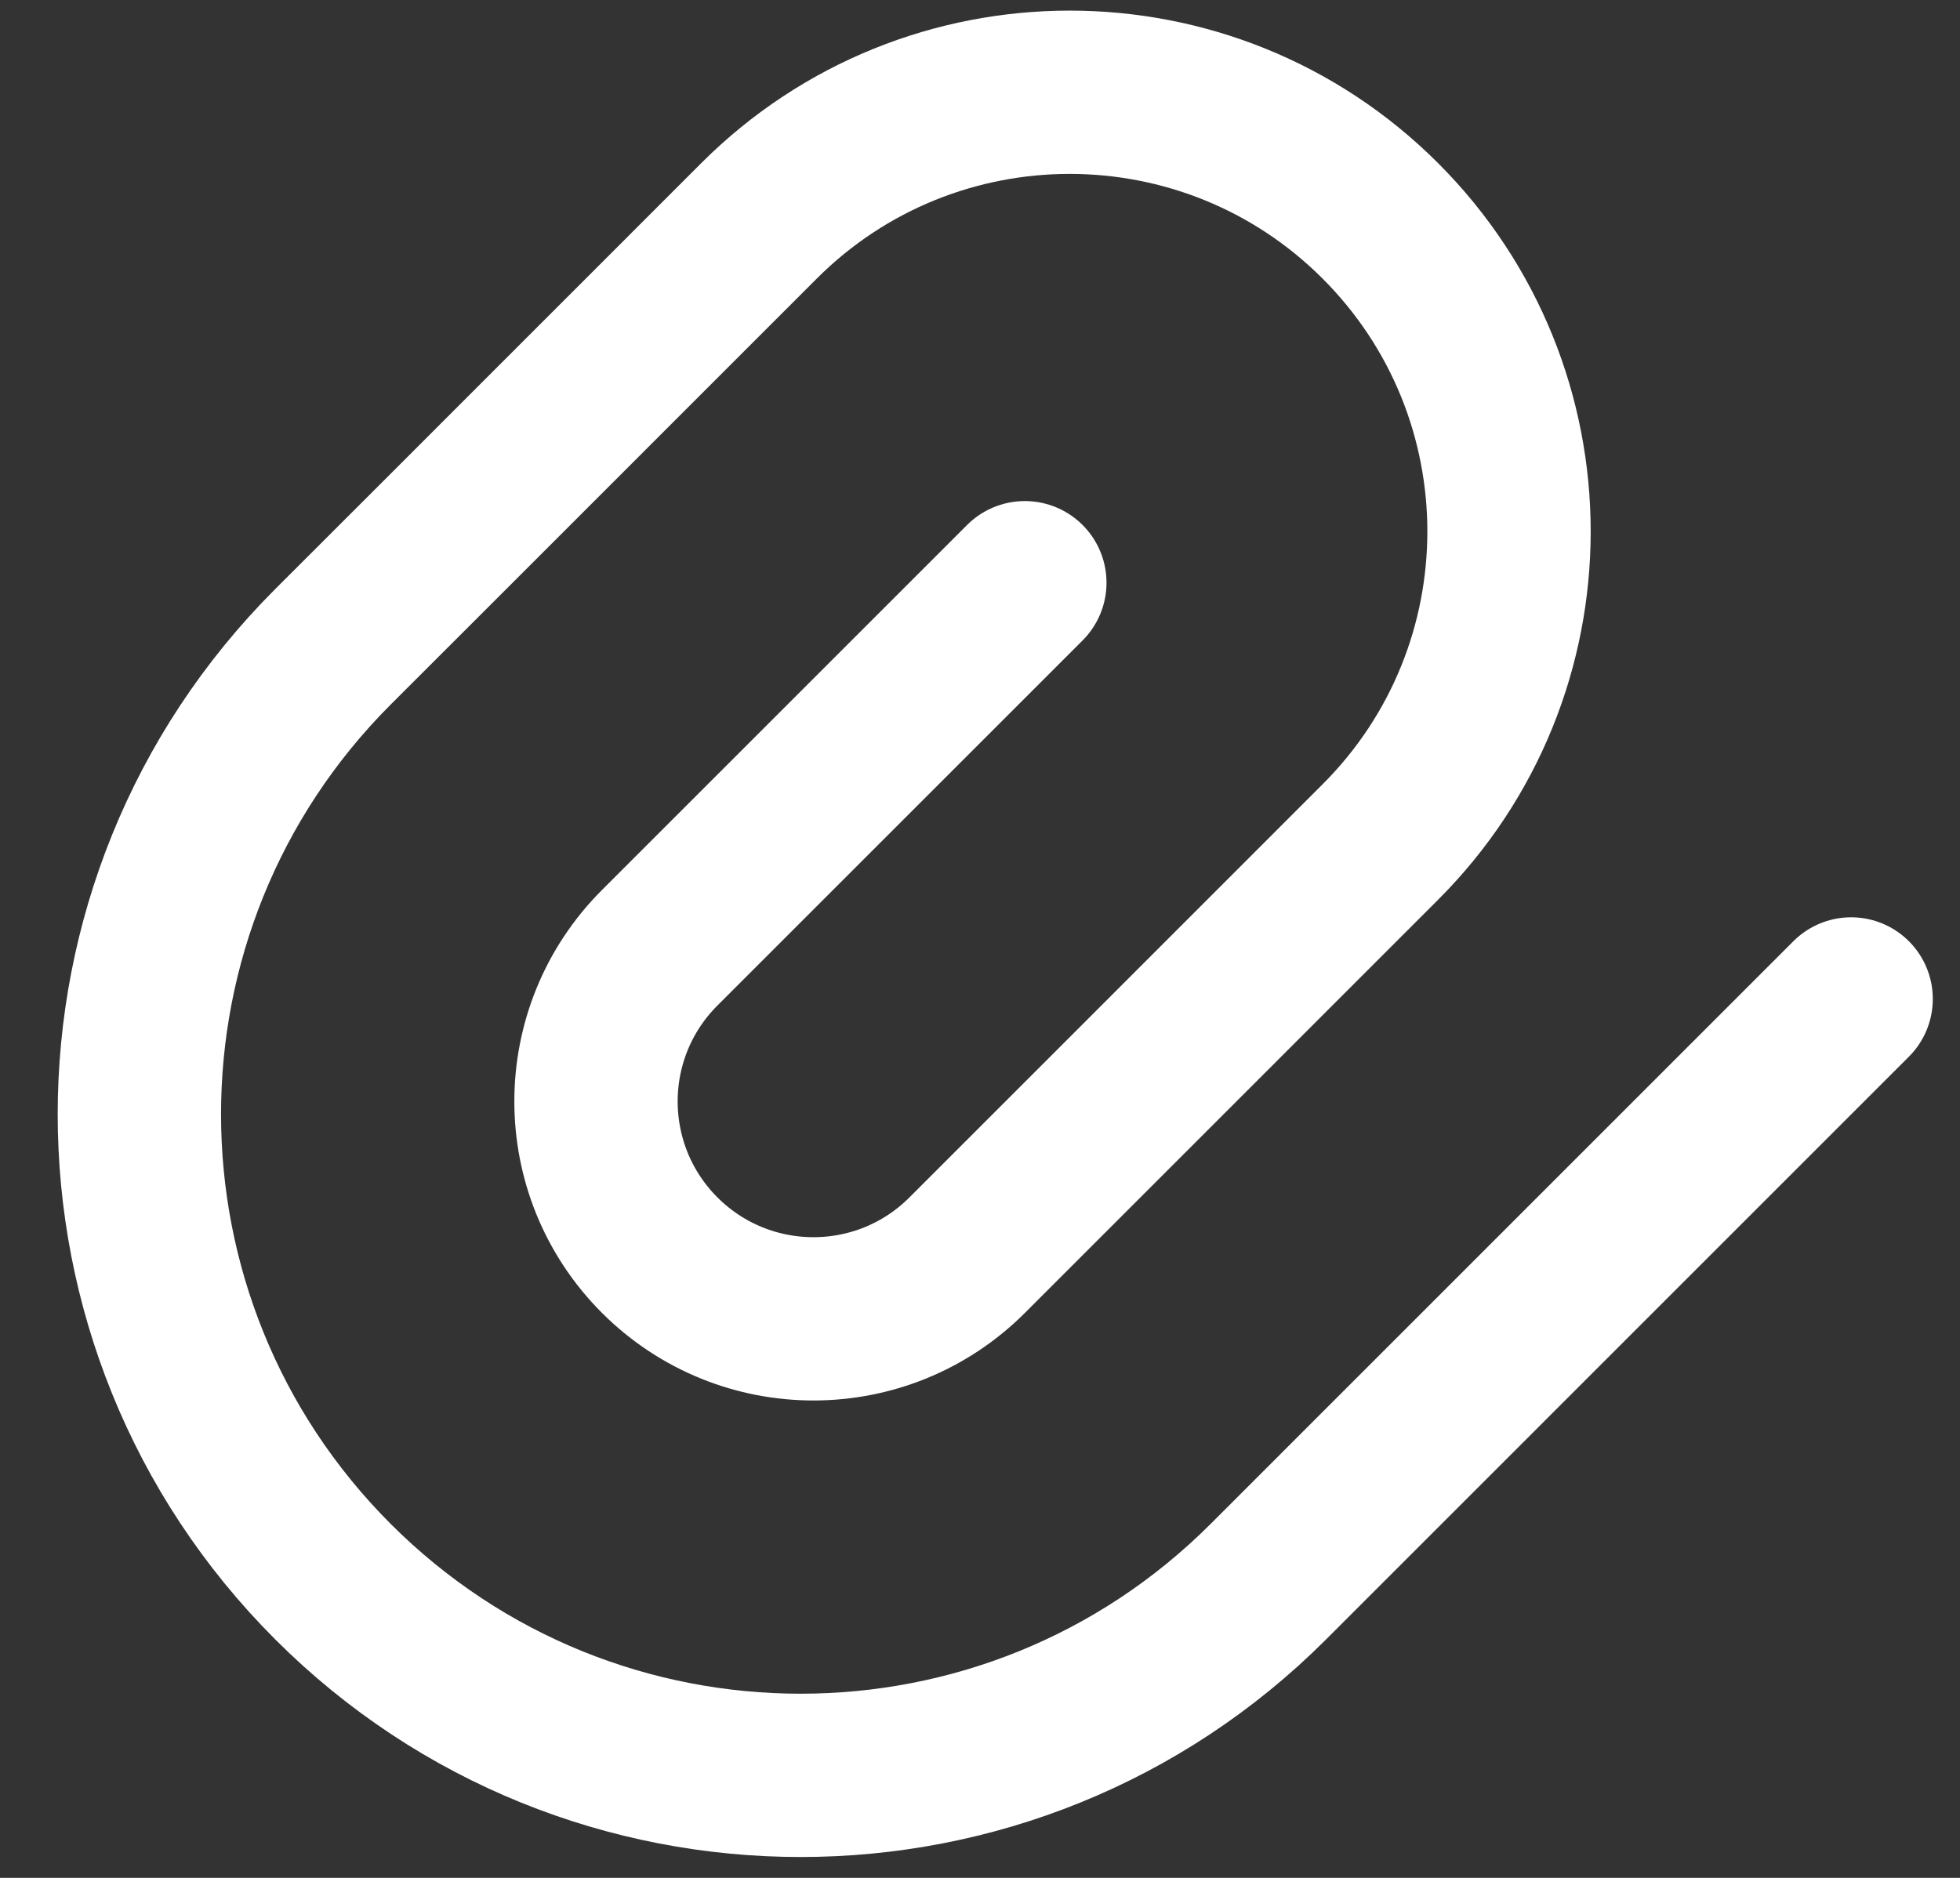 <svg width="24" height="23" viewBox="0 0 24 23" fill="none" xmlns="http://www.w3.org/2000/svg">
<rect x="0" y="0" width="24" height="23" fill="#333333" stroke="none"/>
<path d="M12.549 7.137L8.078 11.608C7.038 12.648 7.038 14.332 8.078 15.373C9.119 16.413 10.803 16.413 11.843 15.373L13.765 13.451L16.902 10.313C19.003 8.213 19.003 4.806 16.902 2.705C14.802 0.605 11.395 0.605 9.294 2.705L5.412 6.588L4.078 7.921C0.916 11.084 0.916 16.21 4.078 19.373C7.241 22.535 12.367 22.535 15.53 19.373L22.667 12.235" stroke="white" stroke-width="2" stroke-miterlimit="10" stroke-linecap="round"/>
</svg>
